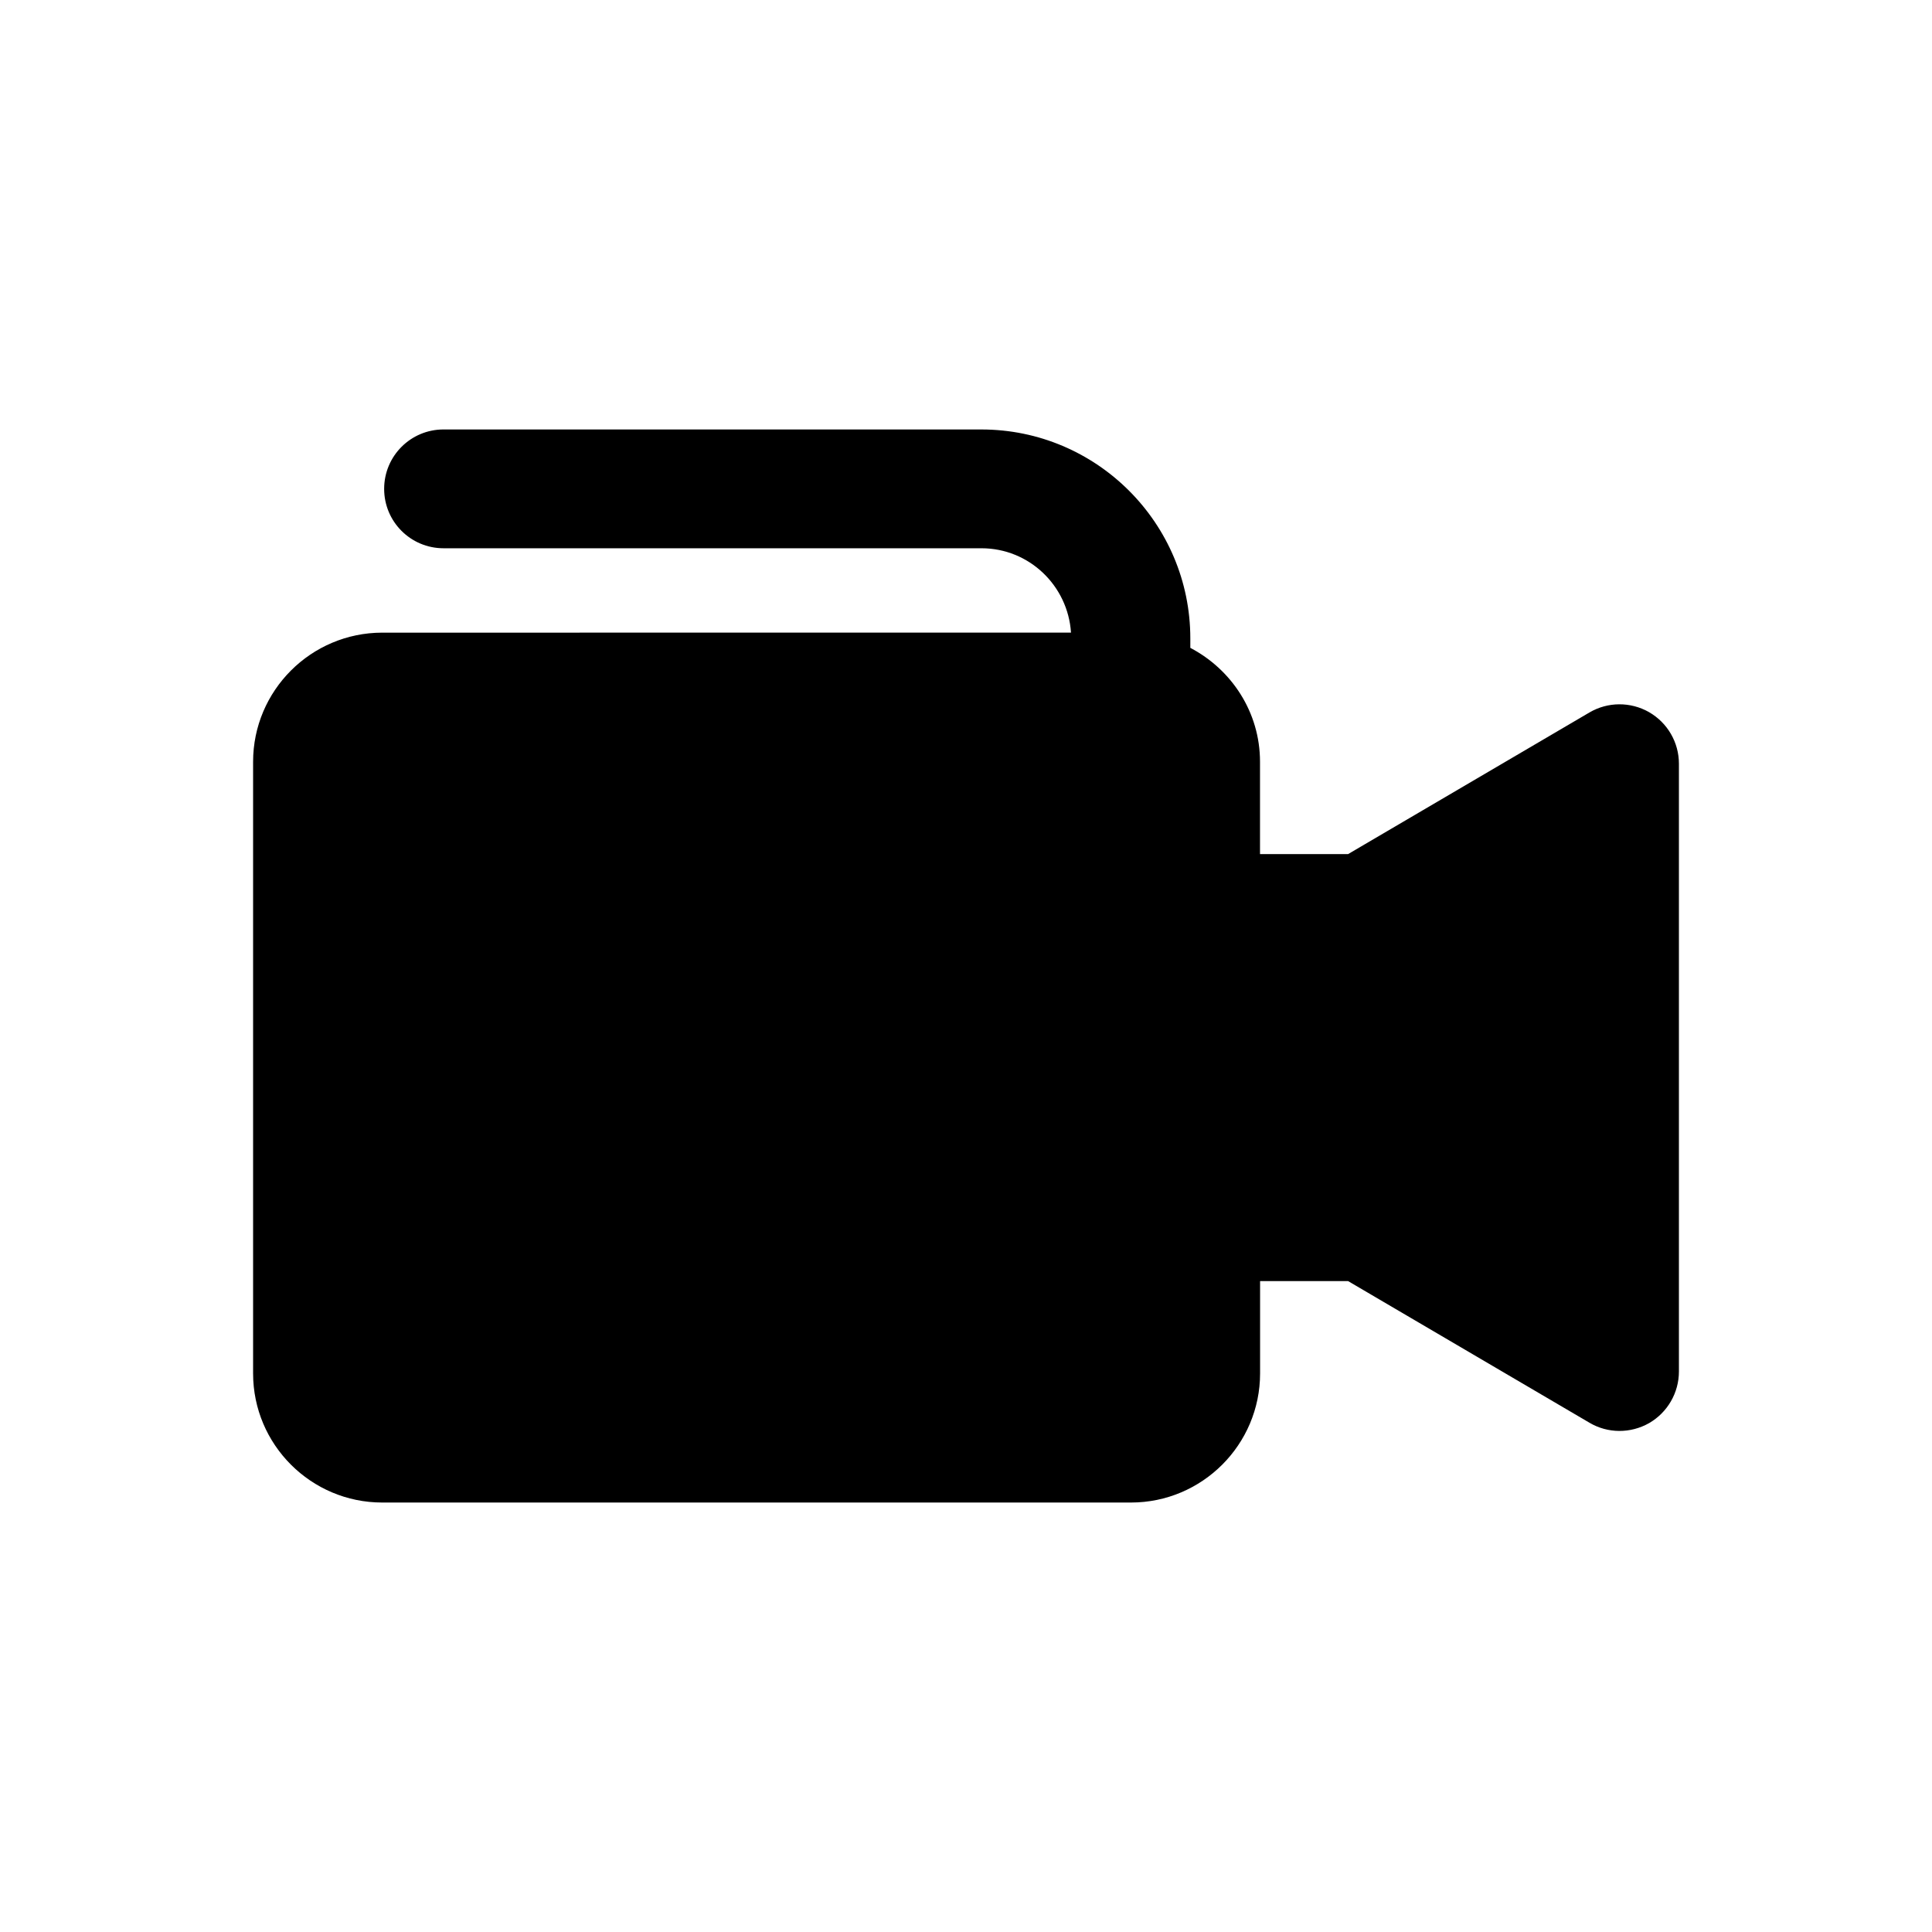<?xml version="1.0" encoding="UTF-8"?>
<!-- Uploaded to: ICON Repo, www.iconrepo.com, Generator: ICON Repo Mixer Tools -->
<svg fill="#000000" width="800px" height="800px" version="1.1" viewBox="144 144 512 512" xmlns="http://www.w3.org/2000/svg">
 <path d="m581.01 332.72c-4.914-2.785-10.91-2.769-15.793 0.094l-63.969 37.535h-23.332v-24.465c0-13.16-7.543-24.465-18.469-30.195v-2.504c0-30.527-24.828-55.371-55.371-55.371l-142.53-0.004c-8.707 0-15.742 7.039-15.742 15.742 0 8.707 7.039 15.742 15.742 15.742h142.55c12.641 0 22.922 9.918 23.727 22.355l-182.54 0.008c-18.859 0.016-34.211 15.348-34.211 34.227v162.09c0 18.863 15.352 34.211 34.211 34.211h198.44c18.863 0 34.211-15.352 34.211-34.211v-24.465h23.332l63.969 37.535c4.863 2.867 10.863 2.883 15.793 0.094 4.879-2.82 7.902-8.031 7.902-13.684v-161.06c0-5.652-3.023-10.863-7.918-13.668z"/>
</svg>